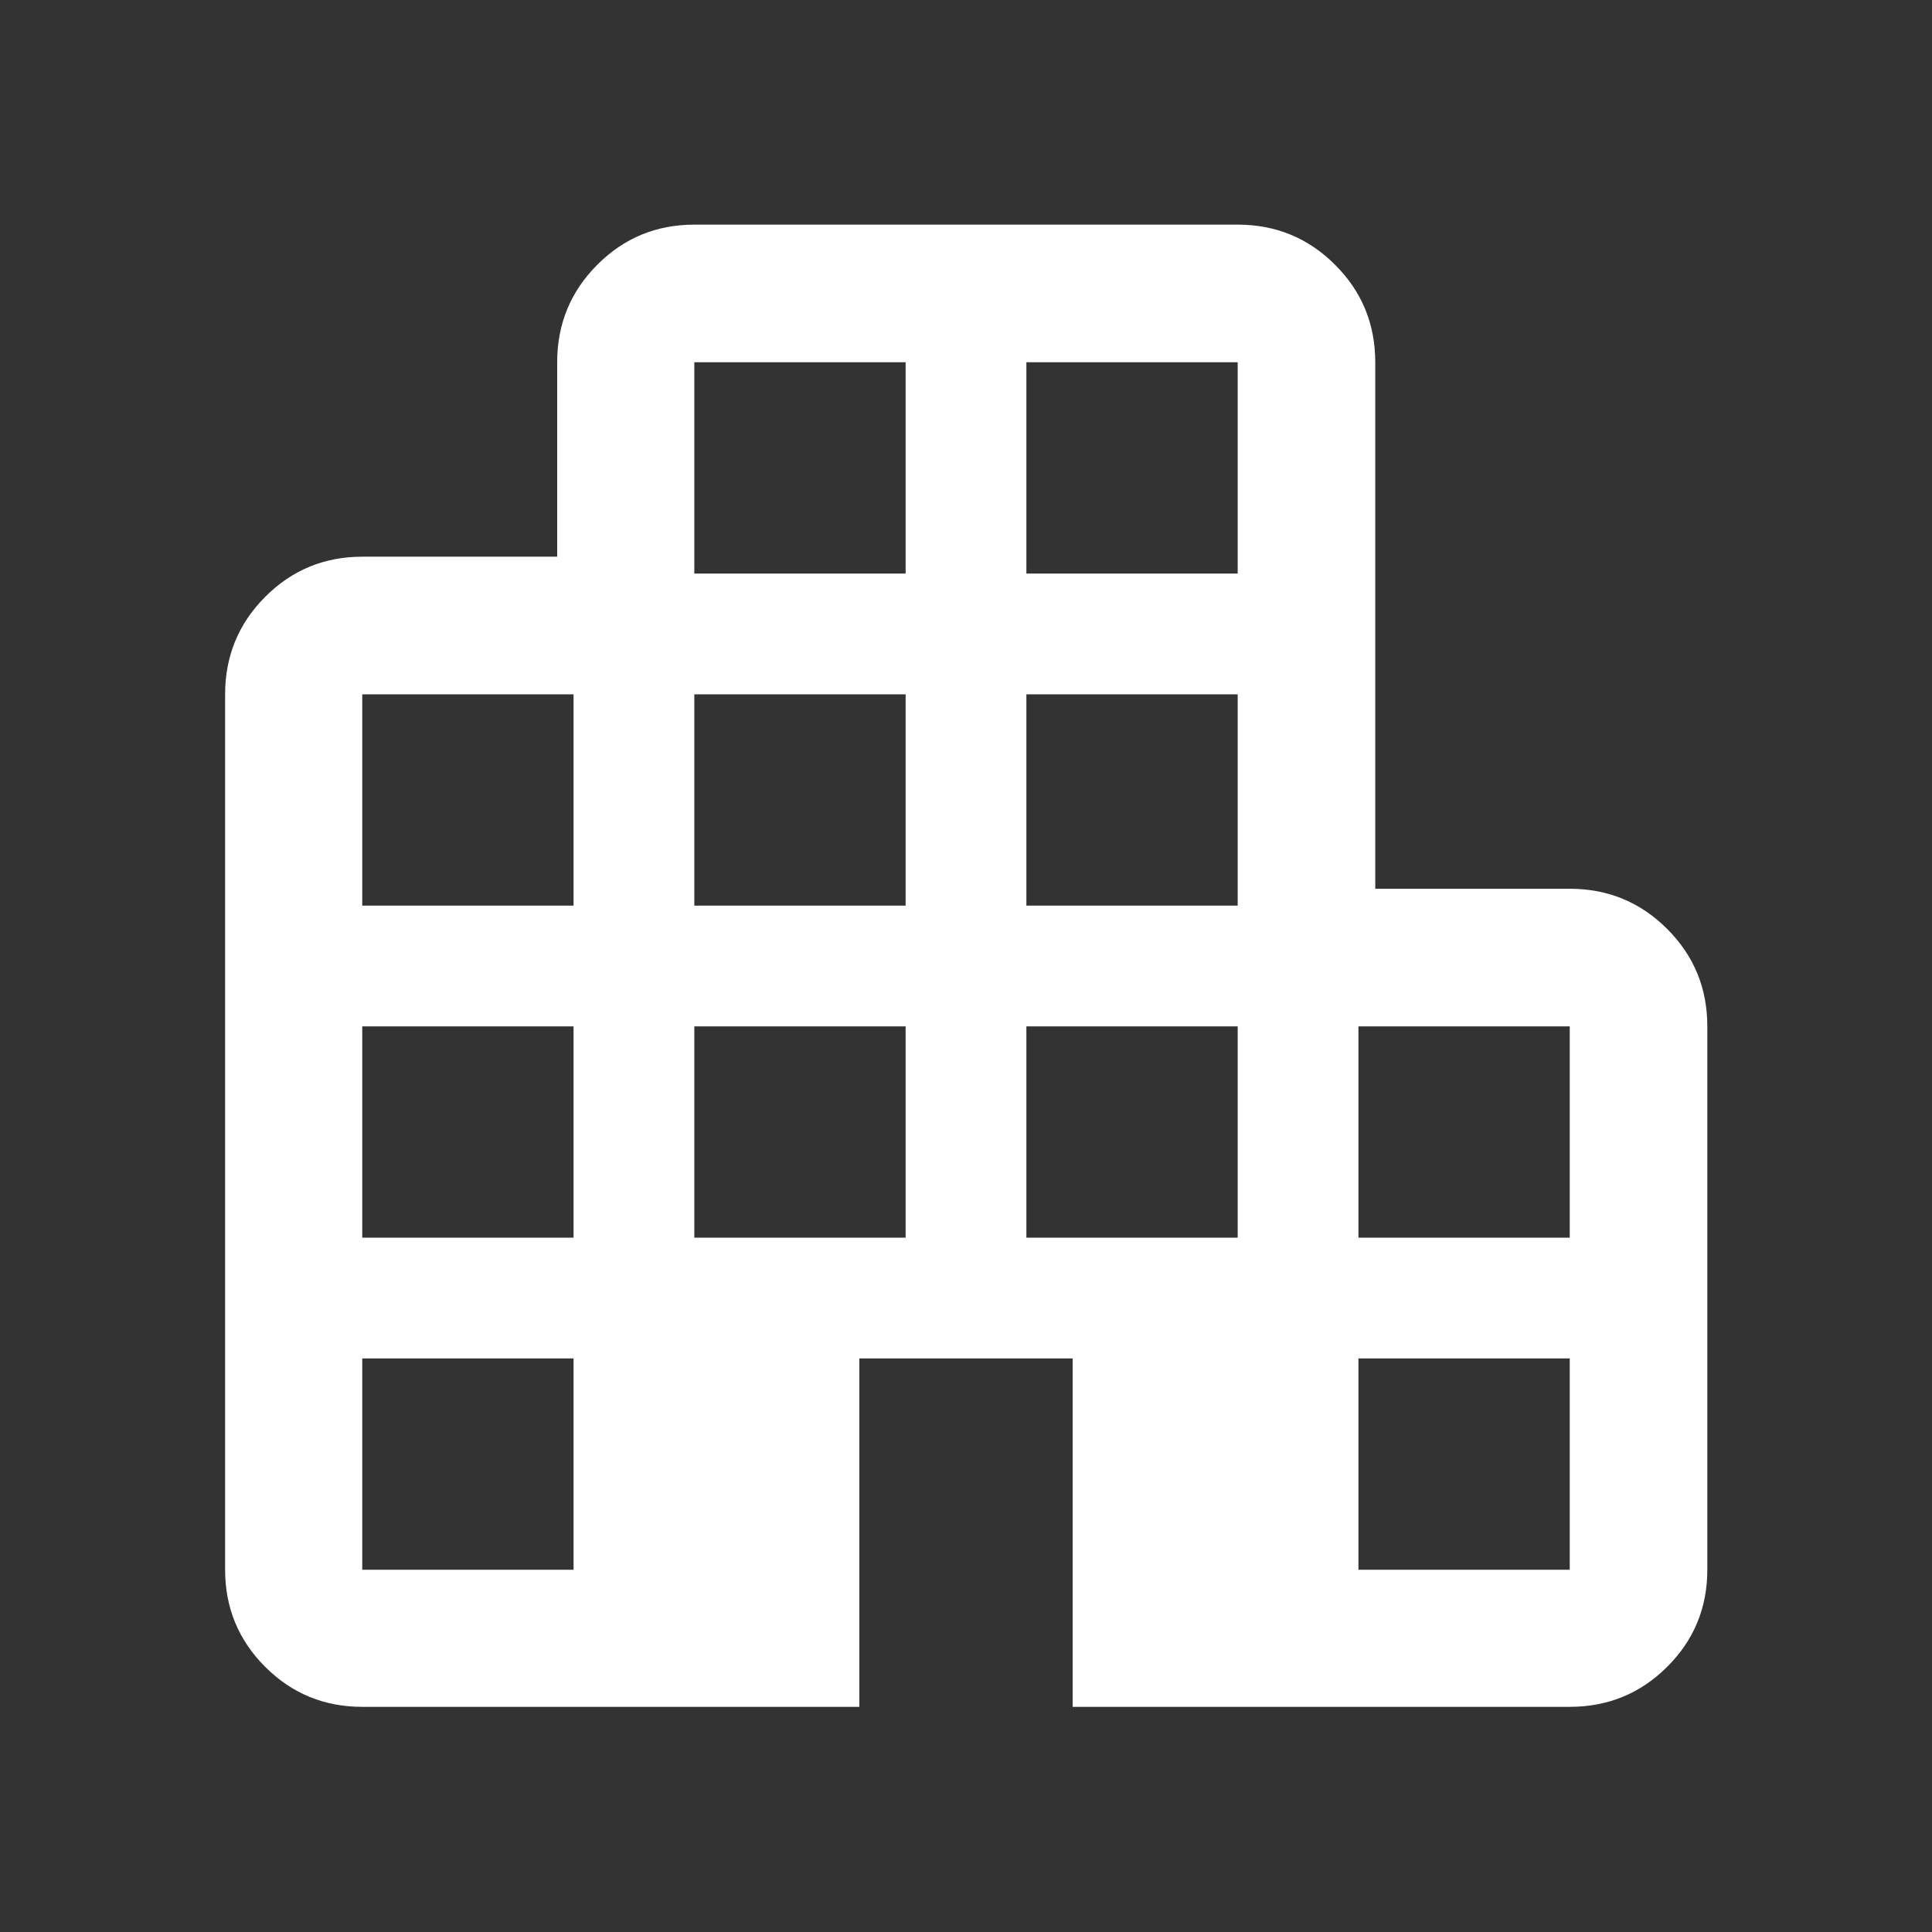 <svg width="48" height="48" viewBox="0 0 48 48" fill="none" xmlns="http://www.w3.org/2000/svg">
<rect x="0" y="0" width="48" height="48" fill="#333333" stroke="none"/>
<path d="M9 42.406C8.055 42.406 7.251 42.075 6.588 41.412C5.925 40.749 5.593 39.945 5.593 39V17.25C5.593 16.301 5.925 15.494 6.588 14.829C7.251 14.164 8.055 13.831 9 13.831H13.843V9C13.843 8.051 14.175 7.244 14.838 6.579C15.501 5.914 16.305 5.581 17.25 5.581H30.75C31.698 5.581 32.505 5.914 33.17 6.579C33.836 7.244 34.168 8.051 34.168 9V22.081H39C39.948 22.081 40.755 22.414 41.42 23.079C42.086 23.744 42.418 24.551 42.418 25.5V39C42.418 39.945 42.086 40.749 41.42 41.412C40.755 42.075 39.948 42.406 39 42.406H26.65V33.75H21.35V42.406H9ZM9 39H14.25V33.75H9V39ZM9 30.75H14.25V25.5H9V30.75ZM9 22.5H14.25V17.25H9V22.5ZM17.25 30.75H22.5V25.5H17.25V30.75ZM17.25 22.5H22.5V17.25H17.25V22.5ZM17.25 14.25H22.5V9H17.25V14.25ZM25.5 30.75H30.75V25.5H25.5V30.75ZM25.5 22.5H30.75V17.25H25.5V22.5ZM25.5 14.25H30.75V9H25.5V14.25ZM33.75 39H39V33.75H33.75V39ZM33.75 30.75H39V25.5H33.75V30.75Z" fill="white"/>
</svg>
